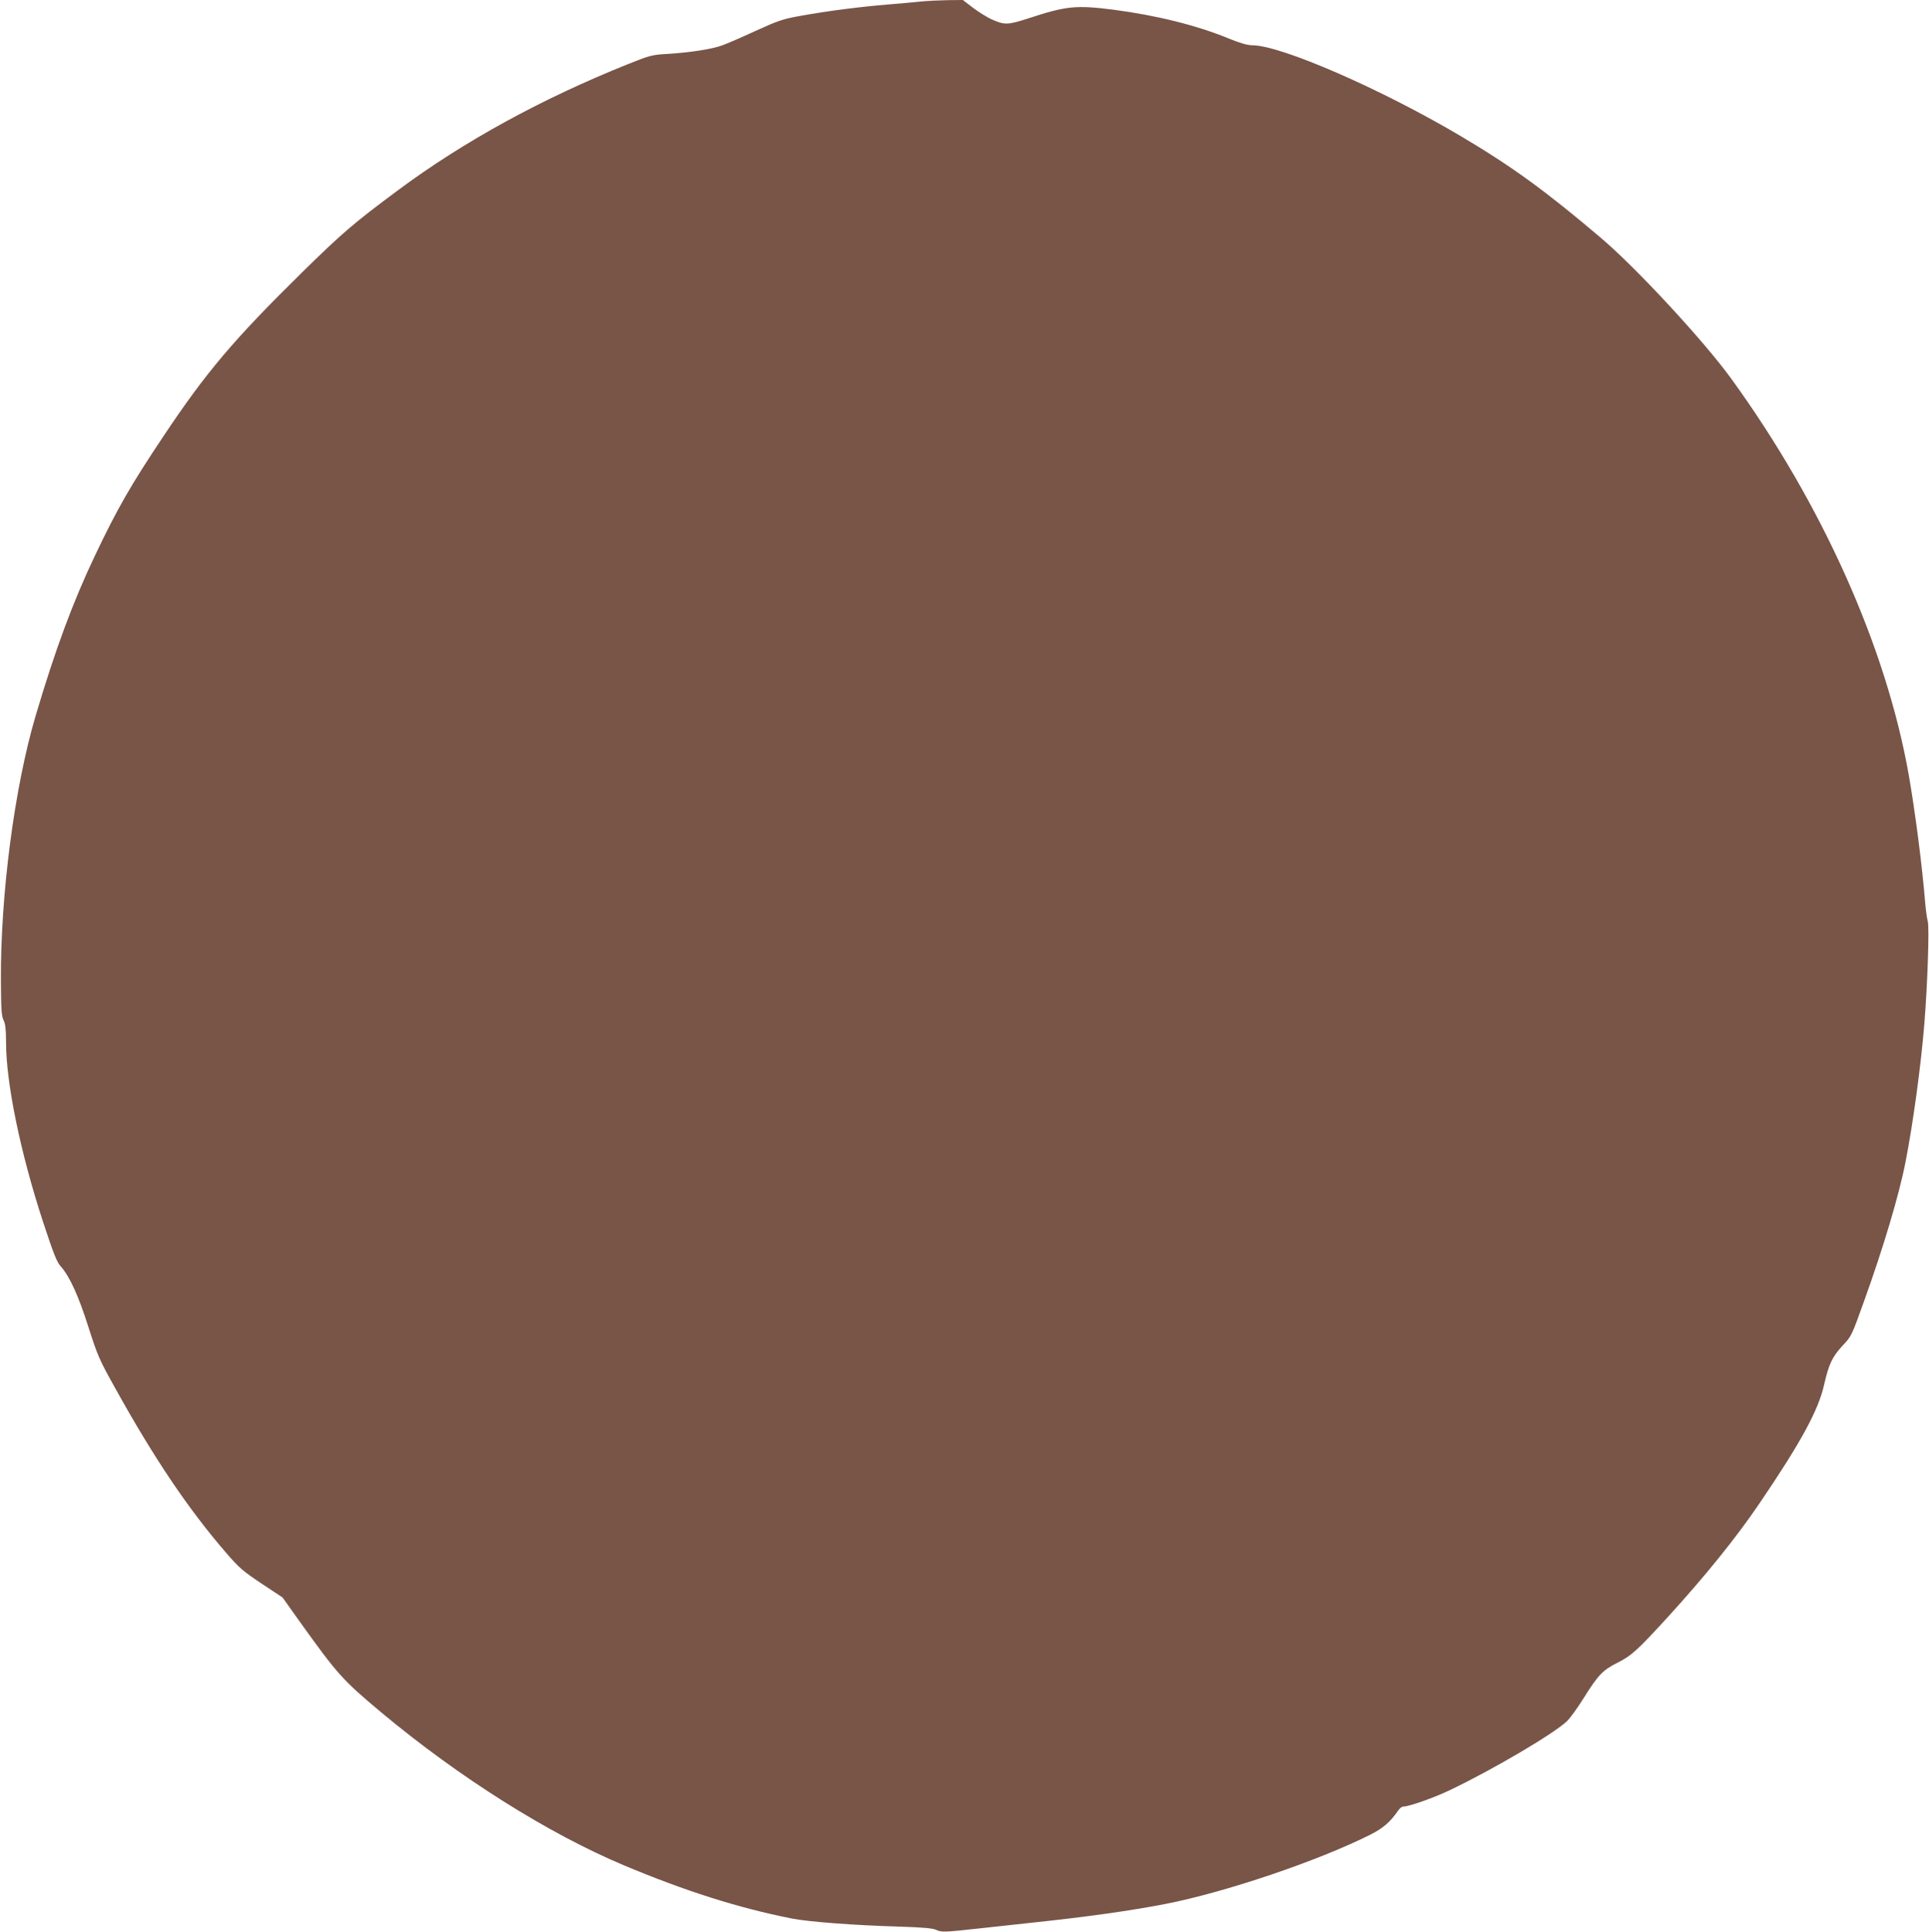 <?xml version="1.0" standalone="no"?>
<!DOCTYPE svg PUBLIC "-//W3C//DTD SVG 20010904//EN"
 "http://www.w3.org/TR/2001/REC-SVG-20010904/DTD/svg10.dtd">
<svg version="1.0" xmlns="http://www.w3.org/2000/svg"
 width="1278pt" height="1280pt" viewBox="0 0 1278 1280"
 preserveAspectRatio="xMidYMid meet">
<g transform="translate(0,1280) scale(0.1,-0.1)"
fill="#795548" stroke="none">
<path d="M6100 12790 c-41 -5 -140 -13 -220 -20 -181 -15 -394 -42 -571 -74
-124 -22 -152 -32 -304 -101 -91 -42 -190 -85 -219 -95 -64 -25 -216 -48 -361
-57 -105 -6 -117 -9 -265 -68 -573 -230 -1086 -511 -1520 -833 -299 -222 -372
-285 -642 -550 -452 -445 -633 -659 -915 -1082 -217 -325 -304 -476 -452 -787
-147 -308 -266 -629 -396 -1069 -139 -472 -232 -1180 -229 -1750 1 -192 4
-237 18 -264 12 -25 16 -62 16 -144 0 -271 95 -733 245 -1191 70 -212 91 -267
118 -296 59 -67 117 -194 183 -402 60 -188 72 -216 176 -402 258 -466 487
-805 736 -1093 86 -100 112 -122 235 -204 l139 -92 111 -156 c254 -355 287
-391 541 -604 519 -433 1108 -804 1610 -1015 403 -169 757 -282 1111 -352 112
-22 408 -45 720 -54 155 -5 217 -11 239 -22 32 -16 58 -15 291 11 83 9 236 26
340 37 370 39 651 79 885 124 396 77 1012 285 1360 460 82 41 132 84 183 159
10 14 24 26 31 26 39 0 205 58 313 110 285 136 694 377 775 457 21 20 70 88
110 152 95 152 126 185 221 233 95 47 133 82 332 299 250 274 457 530 609 754
276 406 393 620 431 790 32 139 54 185 123 260 58 61 60 66 139 286 131 363
236 716 277 928 50 253 103 643 125 916 21 256 34 638 23 680 -6 22 -13 76
-17 120 -20 248 -66 603 -109 850 -150 850 -575 1798 -1179 2630 -182 250
-628 732 -862 930 -361 307 -592 475 -927 673 -526 312 -1192 602 -1381 602
-31 0 -81 14 -154 44 -216 89 -480 154 -768 192 -247 31 -310 25 -563 -58
-136 -44 -157 -45 -247 -4 -27 13 -81 46 -118 74 l-68 52 -102 -1 c-56 -1
-136 -5 -177 -9z"/>
</g>
</svg>
